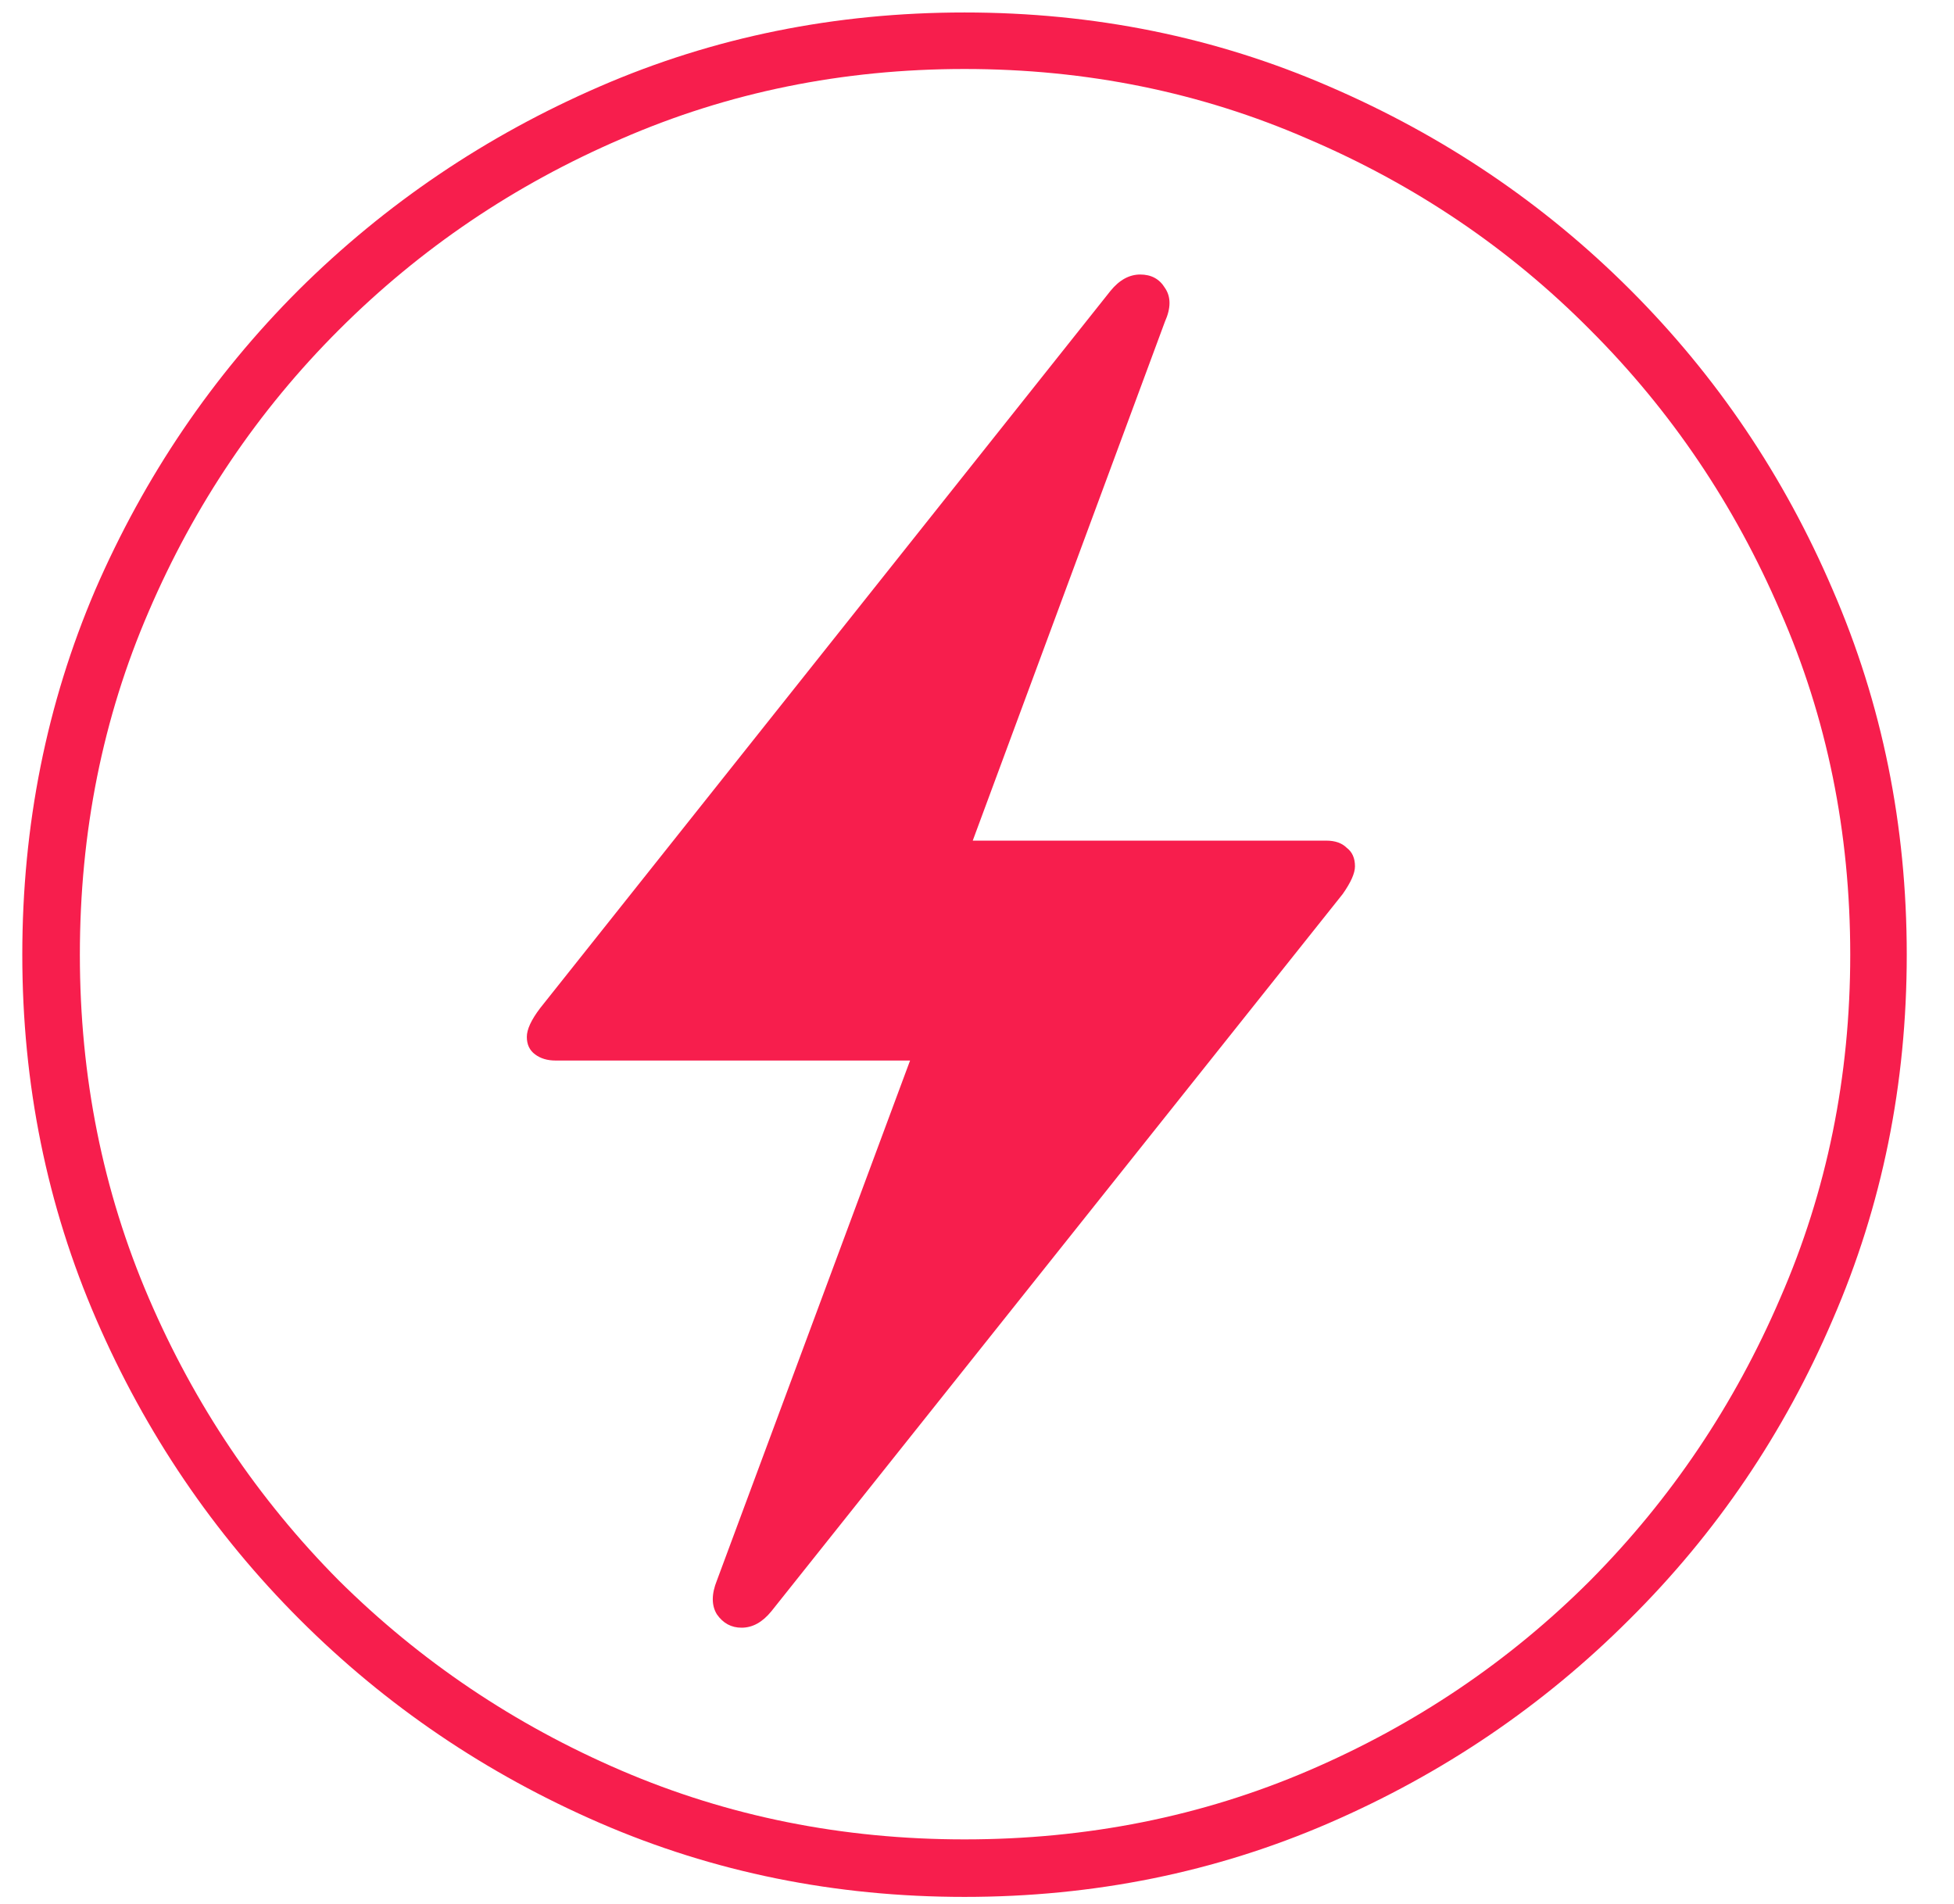 <svg width="39" height="38" viewBox="0 0 39 38" fill="none" xmlns="http://www.w3.org/2000/svg">
<path d="M19.251 37.86C16.667 37.86 14.24 37.368 11.971 36.384C9.701 35.399 7.705 34.046 5.982 32.323C4.26 30.601 2.906 28.605 1.922 26.335C0.938 24.065 0.445 21.639 0.445 19.055C0.445 16.471 0.931 14.044 1.901 11.774C2.886 9.505 4.239 7.509 5.962 5.786C7.698 4.063 9.701 2.71 11.971 1.726C14.24 0.741 16.667 0.249 19.251 0.249C21.835 0.249 24.262 0.741 26.531 1.726C28.814 2.71 30.817 4.063 32.54 5.786C34.263 7.509 35.609 9.505 36.58 11.774C37.565 14.044 38.057 16.471 38.057 19.055C38.057 21.639 37.565 24.065 36.58 26.335C35.609 28.605 34.256 30.601 32.52 32.323C30.797 34.046 28.801 35.399 26.531 36.384C24.262 37.368 21.835 37.86 19.251 37.86ZM19.251 36.712C21.698 36.712 23.988 36.254 26.121 35.338C28.254 34.422 30.127 33.157 31.74 31.544C33.353 29.917 34.618 28.037 35.534 25.904C36.464 23.771 36.929 21.488 36.929 19.055C36.929 16.607 36.464 14.324 35.534 12.205C34.618 10.072 33.353 8.199 31.74 6.586C30.127 4.959 28.247 3.688 26.101 2.771C23.968 1.842 21.685 1.377 19.251 1.377C16.817 1.377 14.534 1.842 12.401 2.771C10.269 3.688 8.389 4.959 6.762 6.586C5.148 8.199 3.884 10.072 2.968 12.205C2.052 14.324 1.594 16.607 1.594 19.055C1.594 21.488 2.052 23.771 2.968 25.904C3.884 28.037 5.148 29.917 6.762 31.544C8.389 33.157 10.269 34.422 12.401 35.338C14.534 36.254 16.817 36.712 19.251 36.712ZM10.515 20.695C10.515 20.545 10.604 20.354 10.781 20.121L22.163 5.807C22.341 5.588 22.539 5.479 22.758 5.479C22.977 5.479 23.141 5.567 23.25 5.745C23.373 5.923 23.373 6.148 23.25 6.422L19.415 16.778H26.47C26.648 16.778 26.784 16.826 26.88 16.922C26.989 17.004 27.044 17.127 27.044 17.291C27.044 17.428 26.962 17.612 26.798 17.845L15.396 32.159C15.218 32.378 15.02 32.487 14.801 32.487C14.596 32.487 14.432 32.398 14.309 32.221C14.199 32.043 14.199 31.817 14.309 31.544L18.164 21.167H11.089C10.925 21.167 10.788 21.126 10.679 21.044C10.569 20.962 10.515 20.846 10.515 20.695Z" fill="#F71E4D"/>
</svg>
